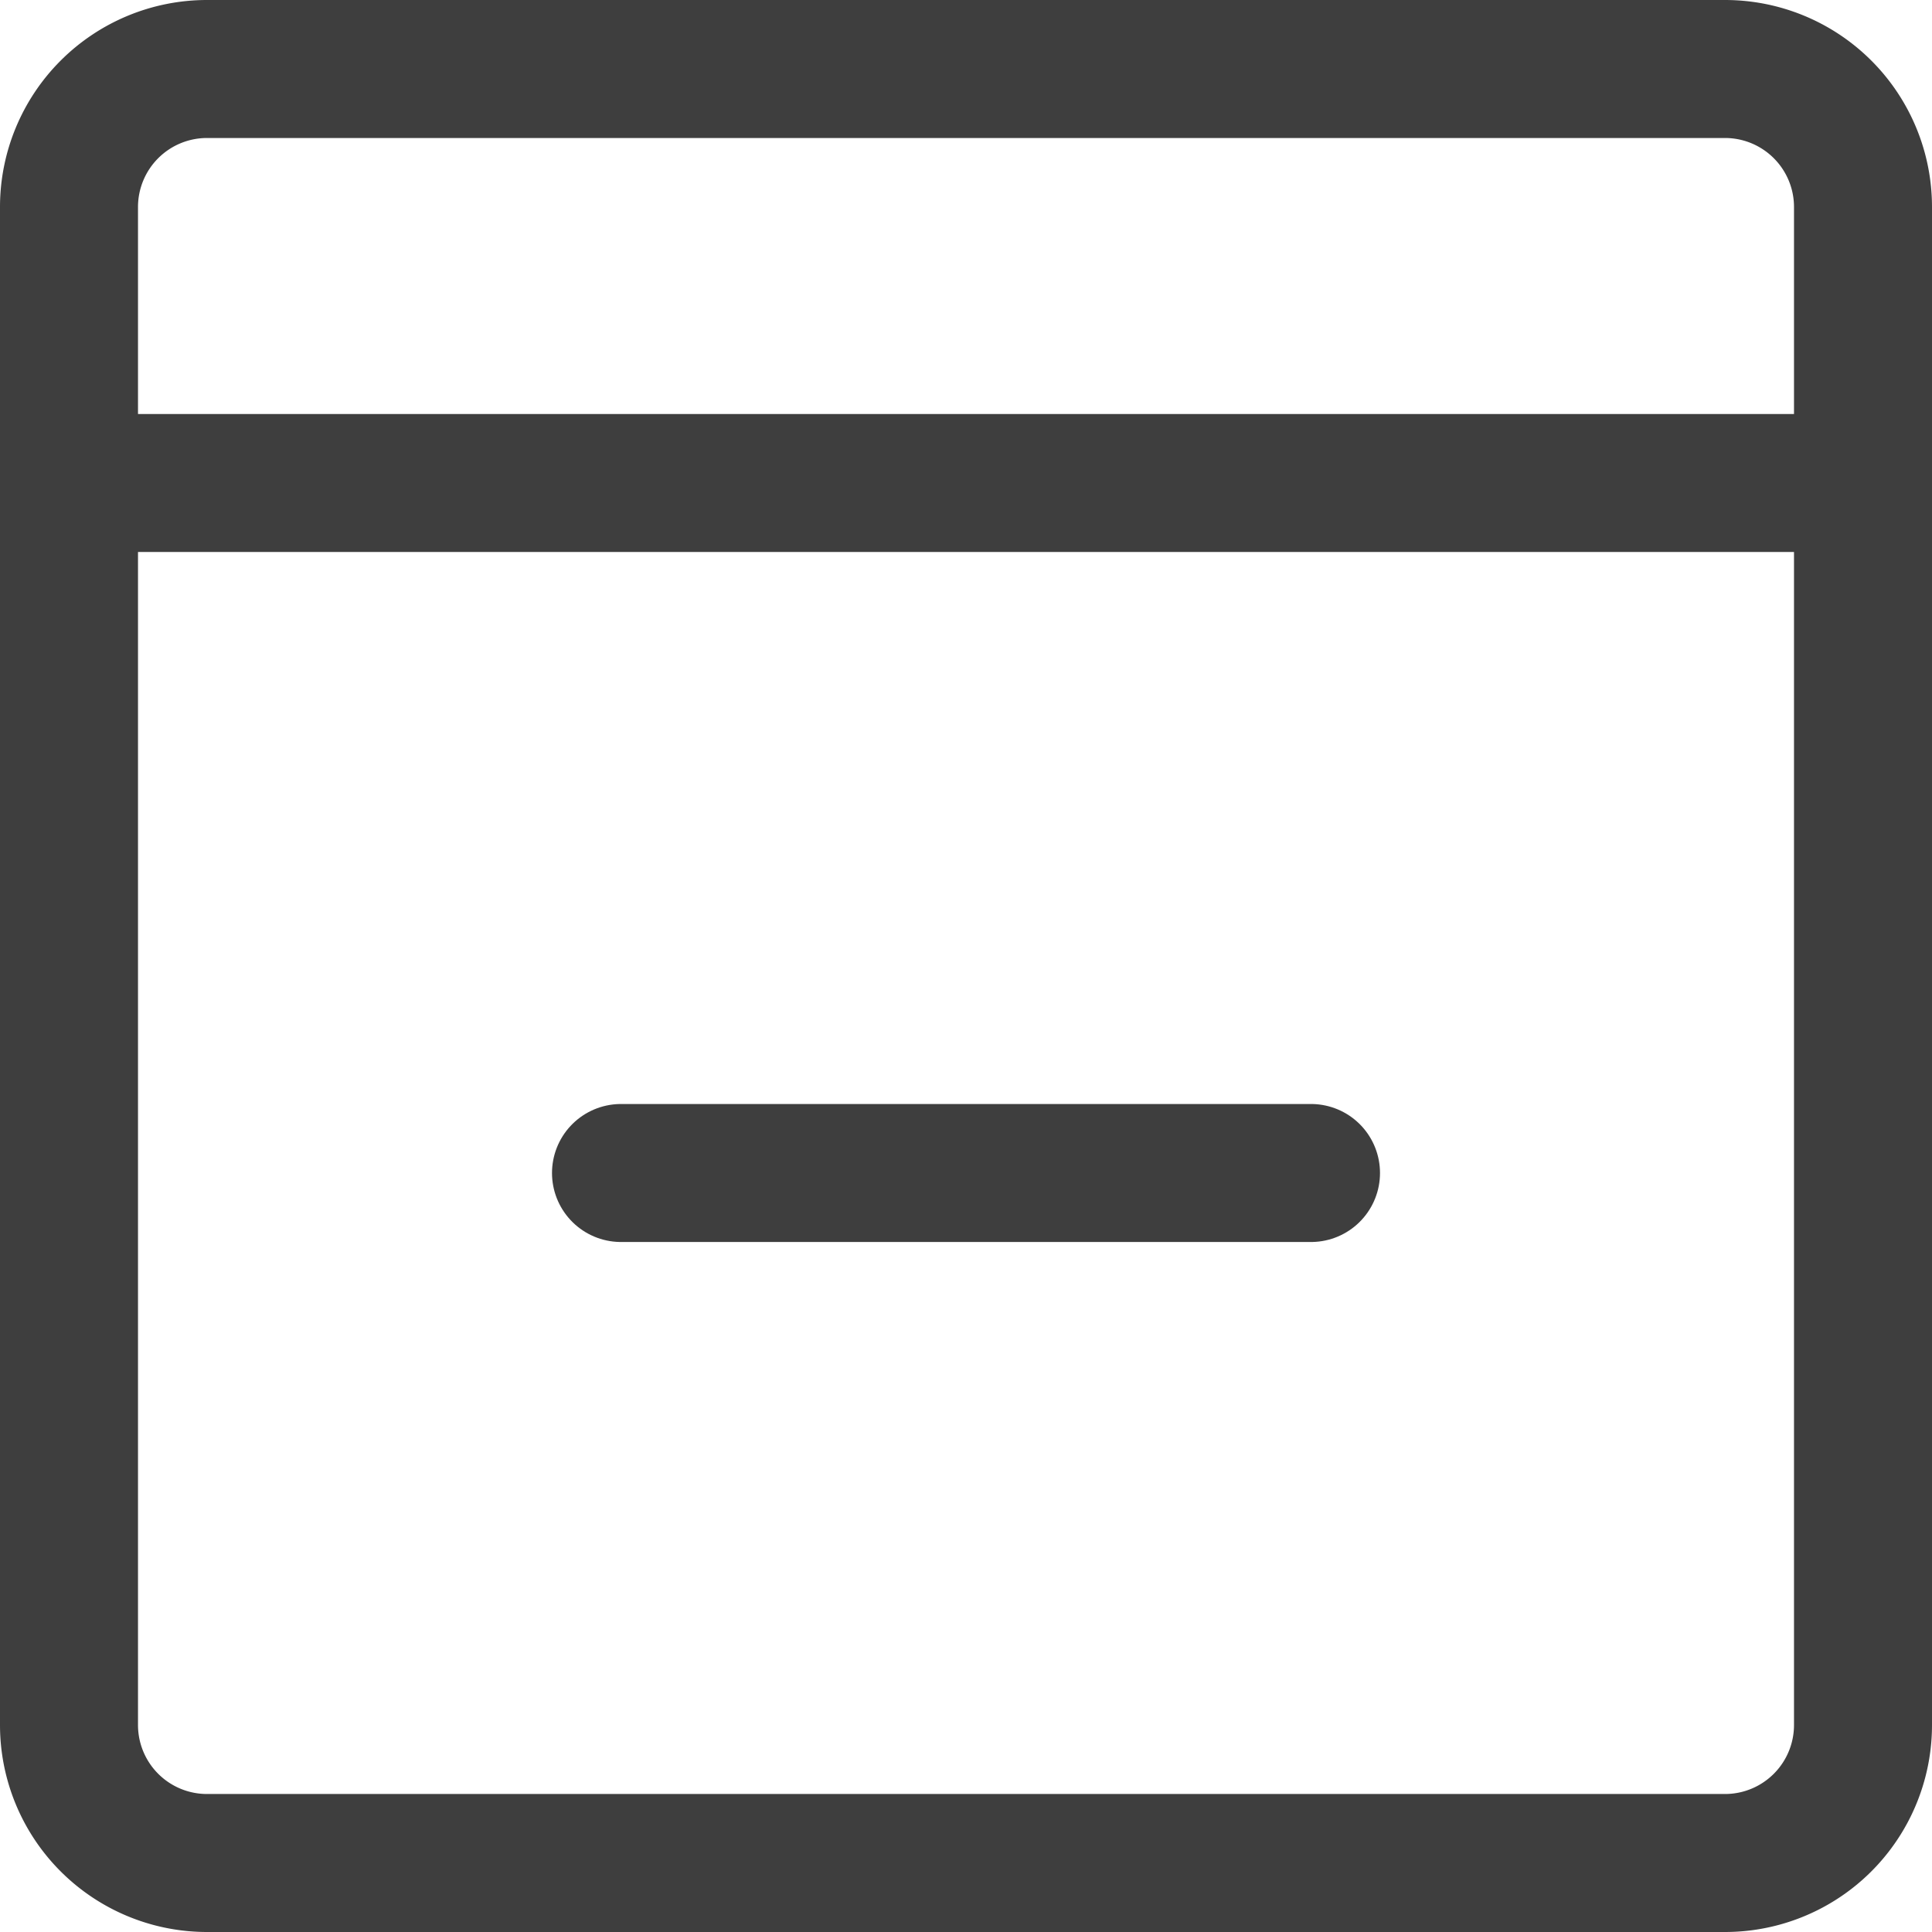 <svg xmlns="http://www.w3.org/2000/svg" fill="none" viewBox="0 0 14 14" height="48" width="48"><g id="browser-remove--app-code-apps-subtract-window-minus"><path id="Vector" stroke="#3e3e3e" stroke-linecap="round" stroke-linejoin="round" d="M12.5.5h-11a1 1 0 0 0-1 1v11a1 1 0 0 0 1 1h11a1 1 0 0 0 1-1v-11a1 1 0 0 0-1-1Z"></path><path id="Vector_2" stroke="#3e3e3e" stroke-linecap="round" stroke-linejoin="round" d="M.5 3.5h13"></path><path id="Vector_3" stroke="#3e3e3e" stroke-linecap="round" stroke-linejoin="round" d="M9.5 8.5h-5"></path></g></svg>